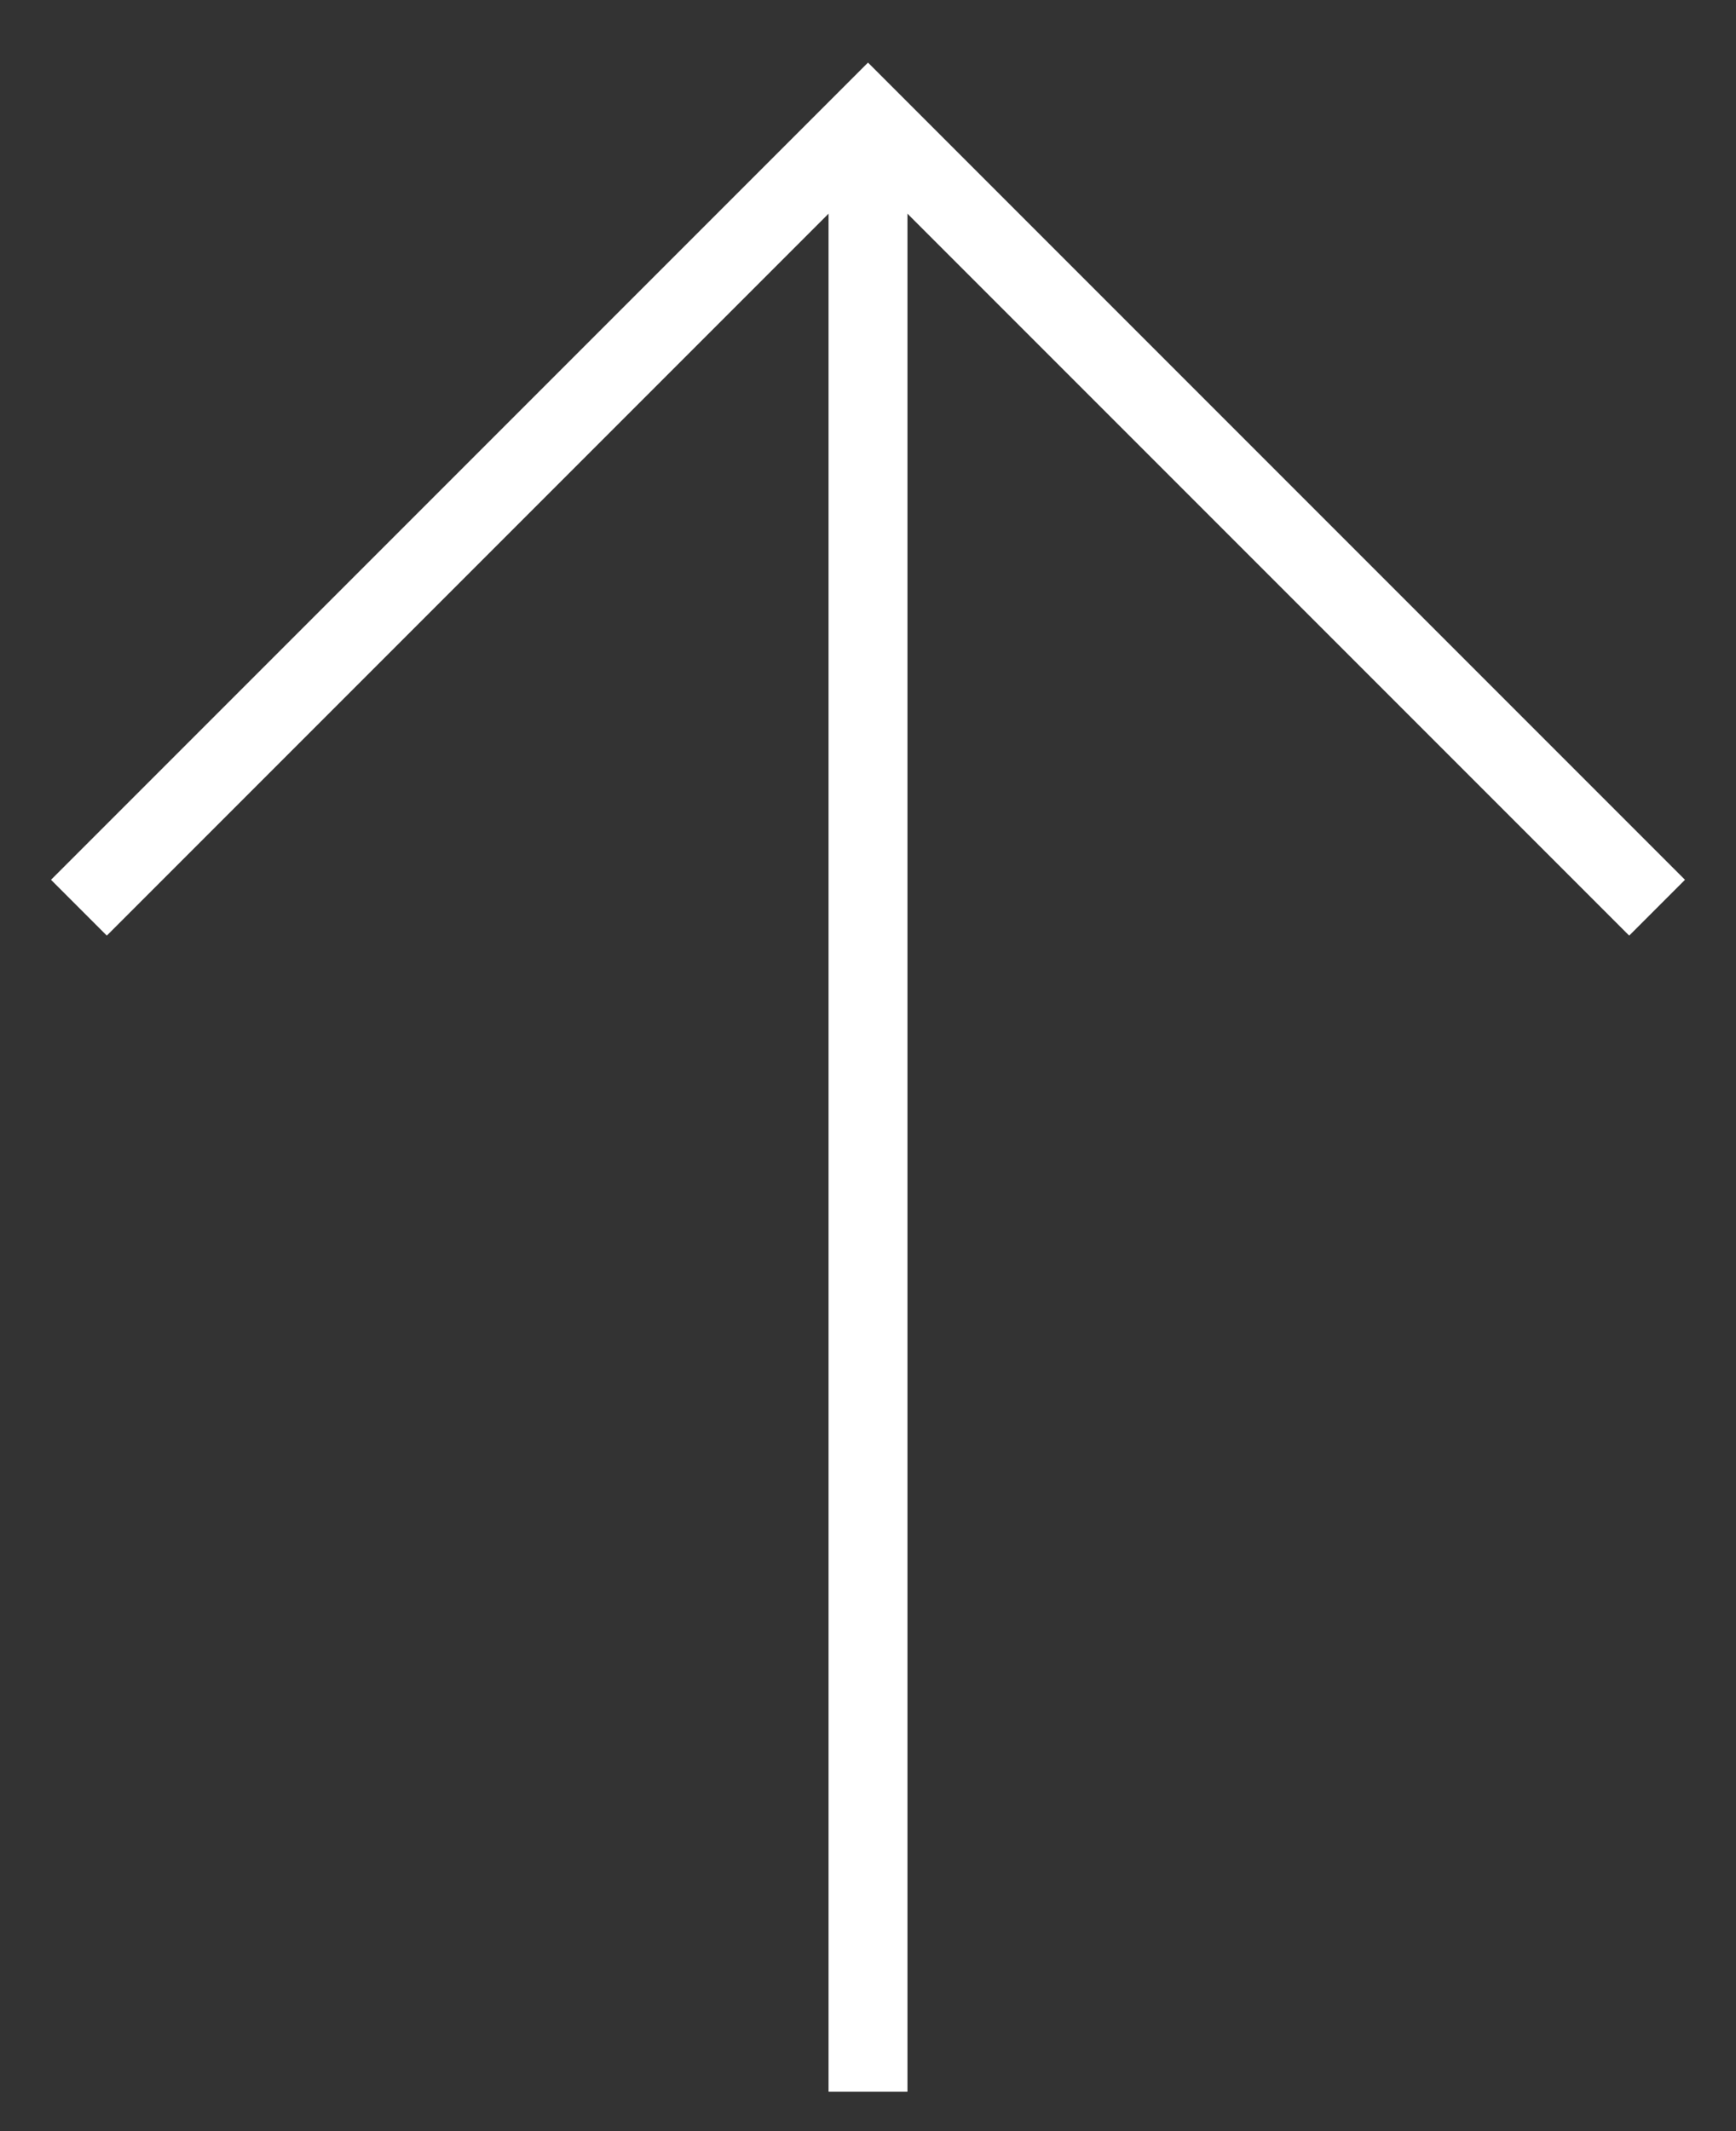 <svg width="22" height="27" viewBox="0 0 22 27" fill="none" xmlns="http://www.w3.org/2000/svg">
<rect x="0" y="0" width="22" height="27" fill="#333333" stroke="none"/>
<path d="M1 11.5L11 1.5L21 11.5" stroke="white"/>
<path d="M11 1.5L11 26.5" stroke="white"/>
</svg>
